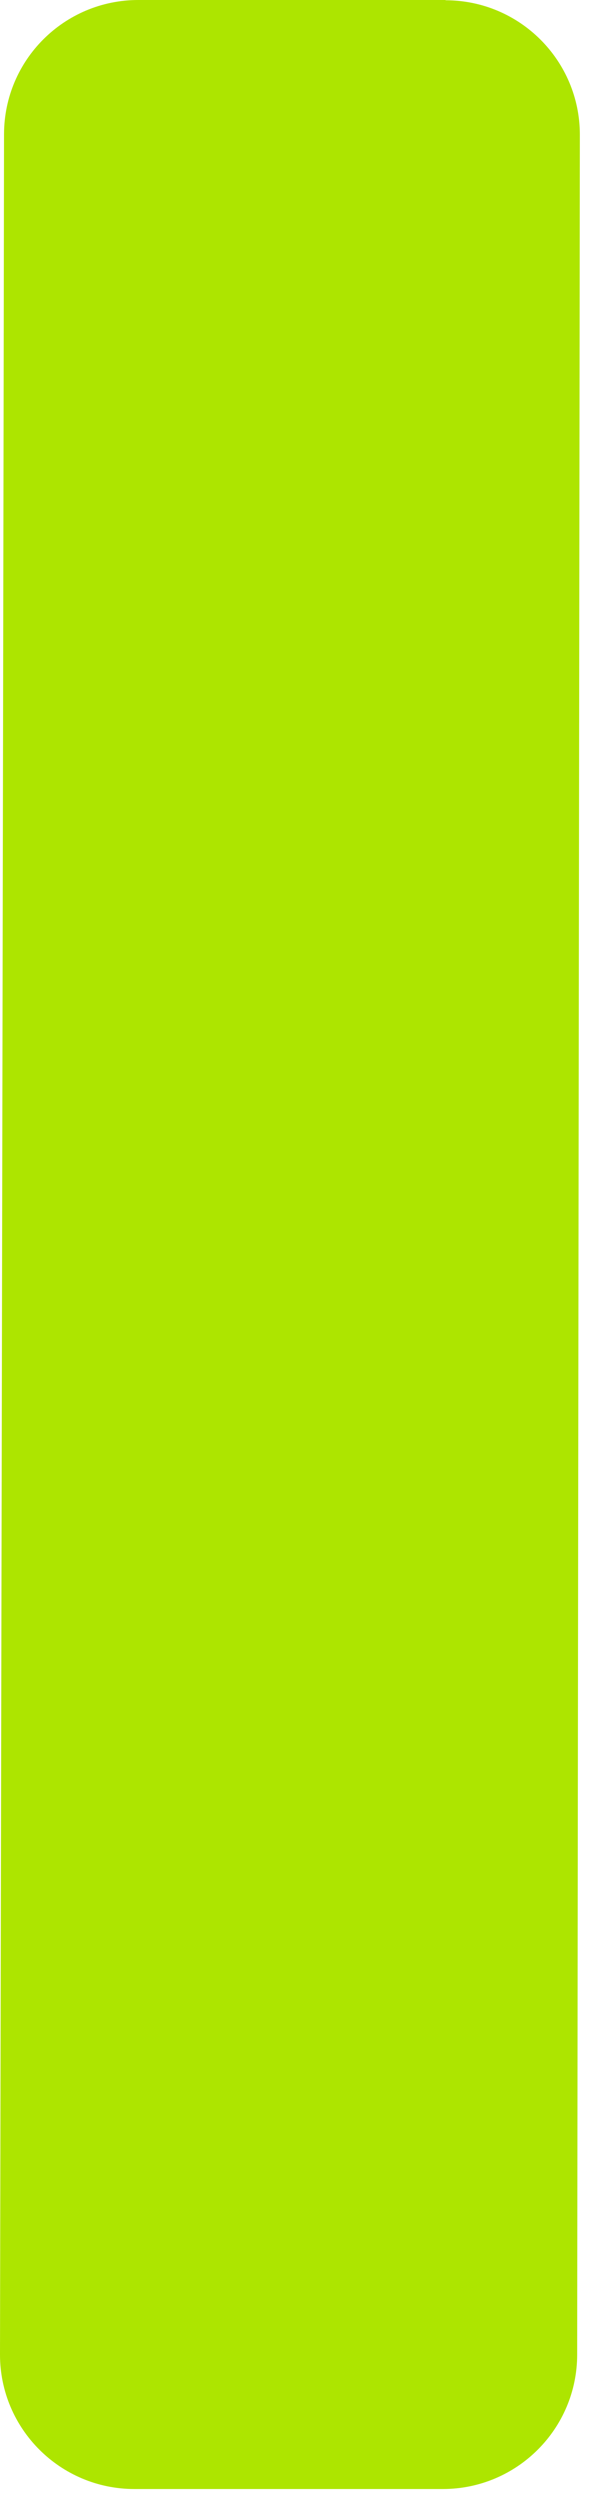 <svg width="44" height="186" viewBox="0 0 44 186" fill="none" xmlns="http://www.w3.org/2000/svg">
<g clip-path="url(#clip0_67_600)">
<path d="M33.16 0H10.3C4.78 0 0.31 4.46 0.3 9.98C0.24 53.54 0 175.18 0 175.18C0 180.7 4.48 185.18 10 185.18H32.97C38.49 185.18 42.97 180.7 42.97 175.18L43.17 10.02C43.17 4.5 38.69 0.02 33.17 0.02V0H33.16Z" fill="#ADE500"/>
</g>
<defs>
<clipPath id="clip0_67_600">
<rect width="43.17" height="185.18" fill="white"/>
</clipPath>
</defs>
</svg>

